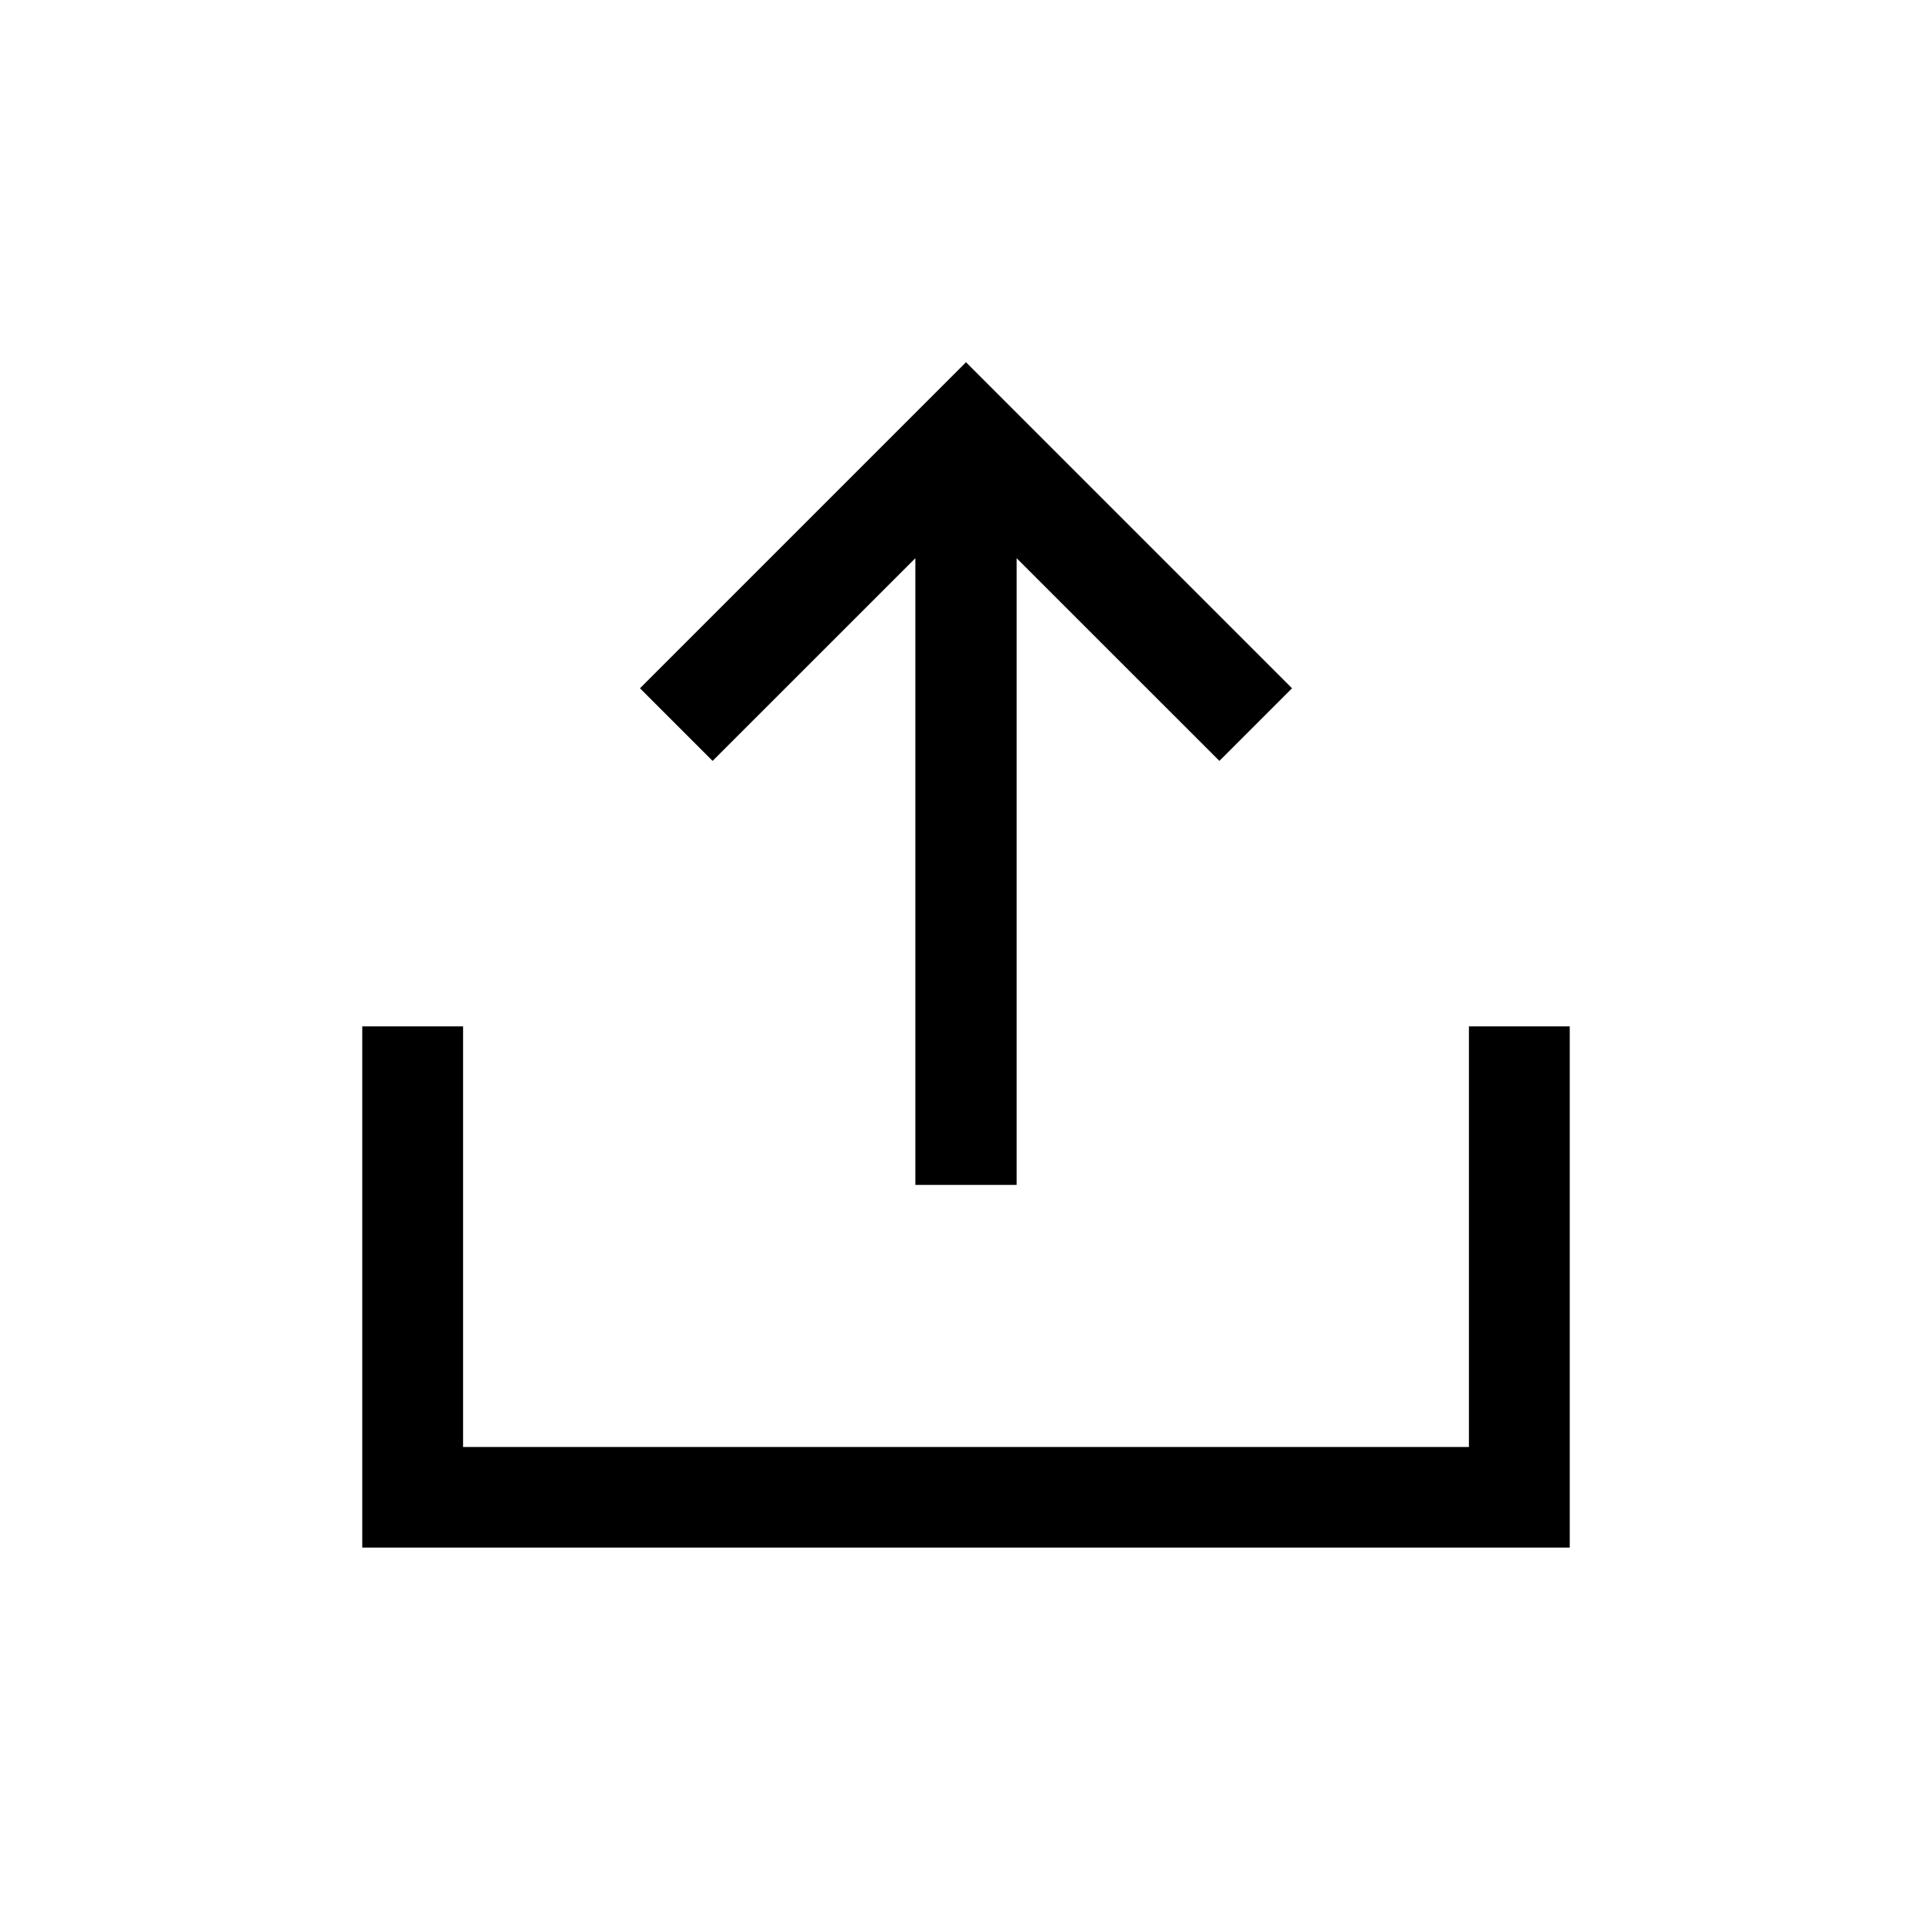 <svg width="32" height="32" viewBox="0 0 32 32" fill="none" xmlns="http://www.w3.org/2000/svg">
<path fill-rule="evenodd" clip-rule="evenodd" d="M15.161 19.626V9.246L11.803 12.603L10.6 11.4L16 6L21.4 11.4L20.197 12.603L16.839 9.246V19.626H15.161ZM7.67 17L7.67 23.967H24.33V17H26L26 23.967L26 25L26 25.633H6V25V23.967V17H7.67Z" fill="black"/>
</svg>
